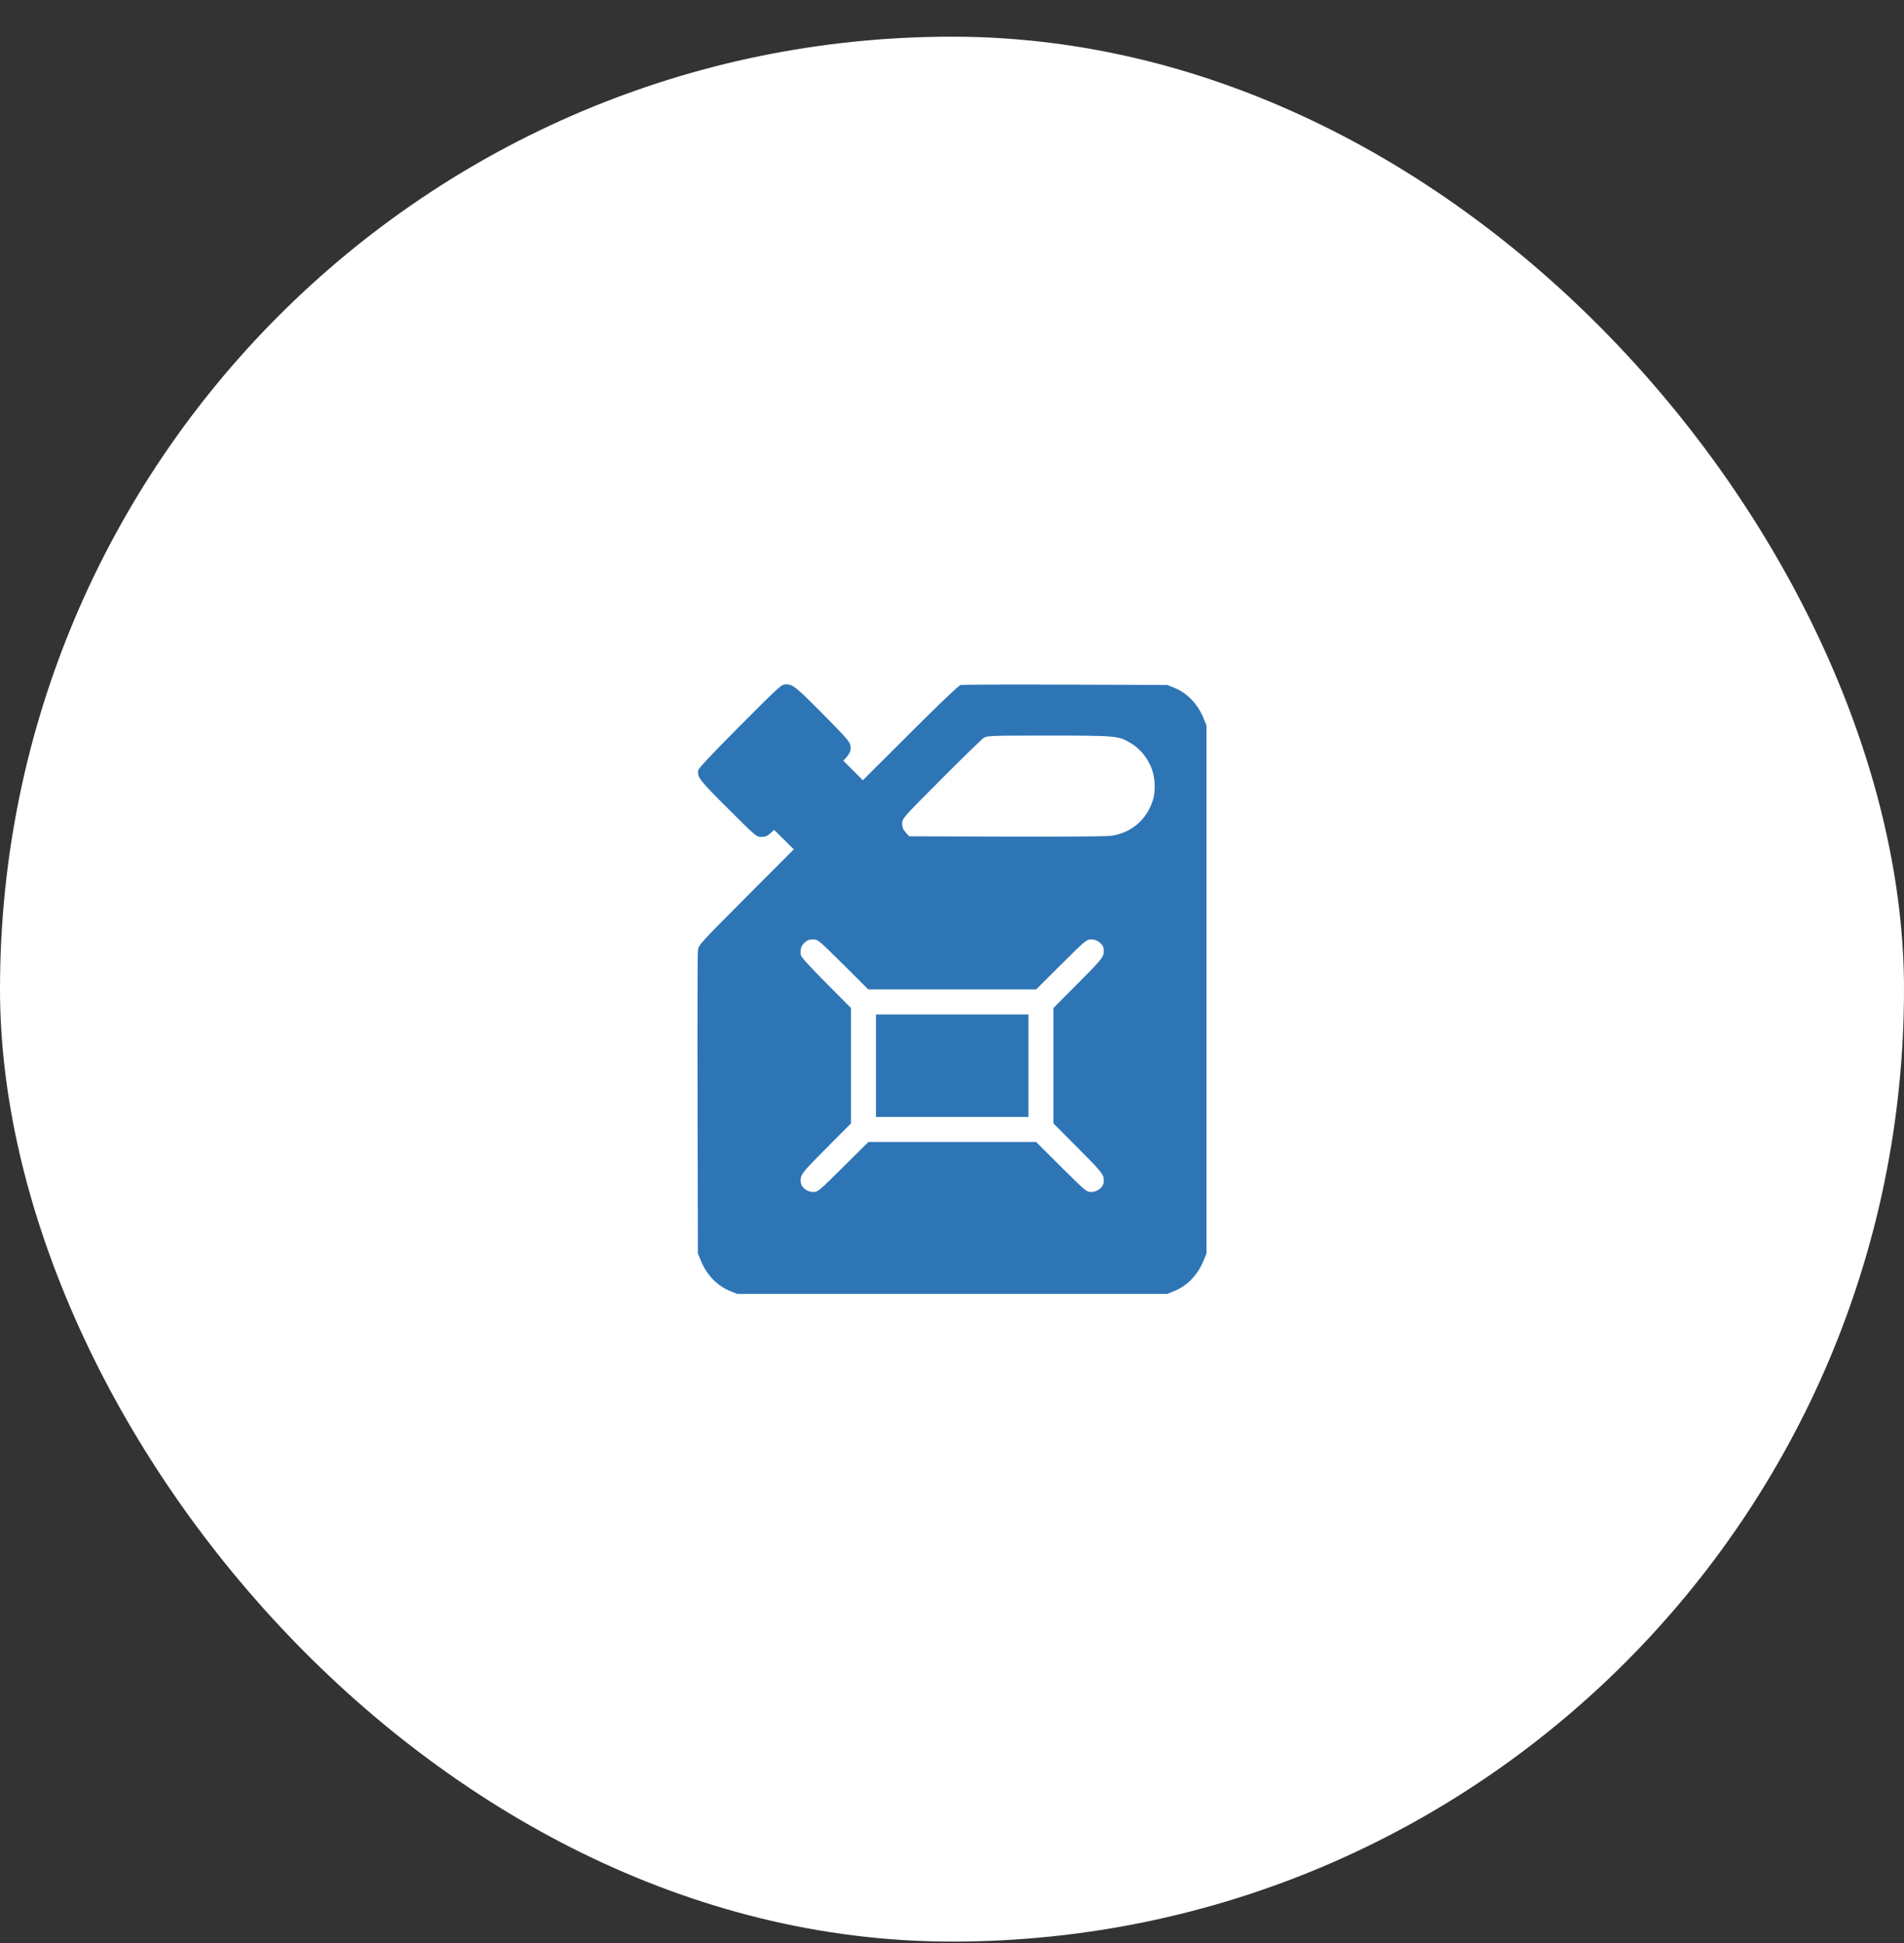 <?xml version="1.0" encoding="UTF-8"?> <svg xmlns="http://www.w3.org/2000/svg" width="50" height="51" viewBox="0 0 50 51" fill="none"><rect x="0" y="0" width="50" height="51" fill="#333333" stroke="none"/><rect y="0.963" width="50" height="50" rx="25" fill="white"></rect><path fill-rule="evenodd" clip-rule="evenodd" d="M19.434 19.05C18.719 19.768 18.346 20.164 18.337 20.215C18.305 20.398 18.363 20.472 19.117 21.224C19.853 21.957 19.865 21.967 19.994 21.967C20.095 21.967 20.148 21.946 20.227 21.875L20.329 21.783L20.587 22.038L20.845 22.294L19.596 23.546C18.391 24.754 18.347 24.803 18.328 24.939C18.317 25.016 18.312 26.839 18.318 28.989L18.327 32.9L18.4 33.079C18.553 33.46 18.832 33.75 19.177 33.889L19.359 33.963H25.006H30.652L30.834 33.889C31.179 33.75 31.458 33.46 31.611 33.079L31.684 32.9V25.971V19.042L31.611 18.863C31.458 18.482 31.179 18.191 30.834 18.052L30.652 17.979L27.977 17.97C26.506 17.965 25.267 17.969 25.224 17.98C25.177 17.991 24.649 18.494 23.903 19.239L22.659 20.48L22.402 20.224L22.146 19.967L22.211 19.896C22.322 19.774 22.354 19.685 22.331 19.563C22.313 19.468 22.201 19.339 21.663 18.796C20.908 18.033 20.823 17.963 20.646 17.963C20.52 17.963 20.505 17.977 19.434 19.05ZM25.834 19.367C25.783 19.4 25.28 19.89 24.716 20.455C23.697 21.479 23.692 21.485 23.692 21.616C23.692 21.717 23.713 21.771 23.783 21.849L23.874 21.951L26.418 21.96C27.871 21.964 29.053 21.956 29.173 21.939C29.691 21.867 30.089 21.54 30.262 21.044C30.361 20.761 30.339 20.365 30.209 20.09C30.09 19.837 29.912 19.636 29.693 19.505C29.372 19.313 29.322 19.308 27.541 19.308C26.014 19.308 25.923 19.311 25.834 19.367ZM21.128 24.743C21.039 24.825 21.017 24.895 21.028 25.061C21.031 25.113 21.229 25.333 21.69 25.797L22.347 26.459V27.973V29.487L21.69 30.148C21.028 30.814 21.014 30.834 21.029 31.038C21.039 31.164 21.198 31.288 21.351 31.288C21.478 31.288 21.495 31.274 22.142 30.632L22.803 29.975H25.006H27.208L27.869 30.632C28.516 31.274 28.533 31.288 28.66 31.288C28.813 31.288 28.972 31.164 28.982 31.038C28.997 30.834 28.983 30.814 28.321 30.148L27.664 29.487V27.973V26.459L28.321 25.797C28.983 25.131 28.997 25.112 28.982 24.907C28.972 24.781 28.813 24.657 28.66 24.657C28.533 24.657 28.516 24.671 27.869 25.314L27.208 25.971H25.006H22.803L22.142 25.314C21.495 24.671 21.478 24.657 21.351 24.657C21.253 24.657 21.199 24.678 21.128 24.743ZM23.003 27.973V29.318H25.006H27.008V27.973V26.628H25.006H23.003V27.973Z" fill="#2E75B6"></path></svg> 